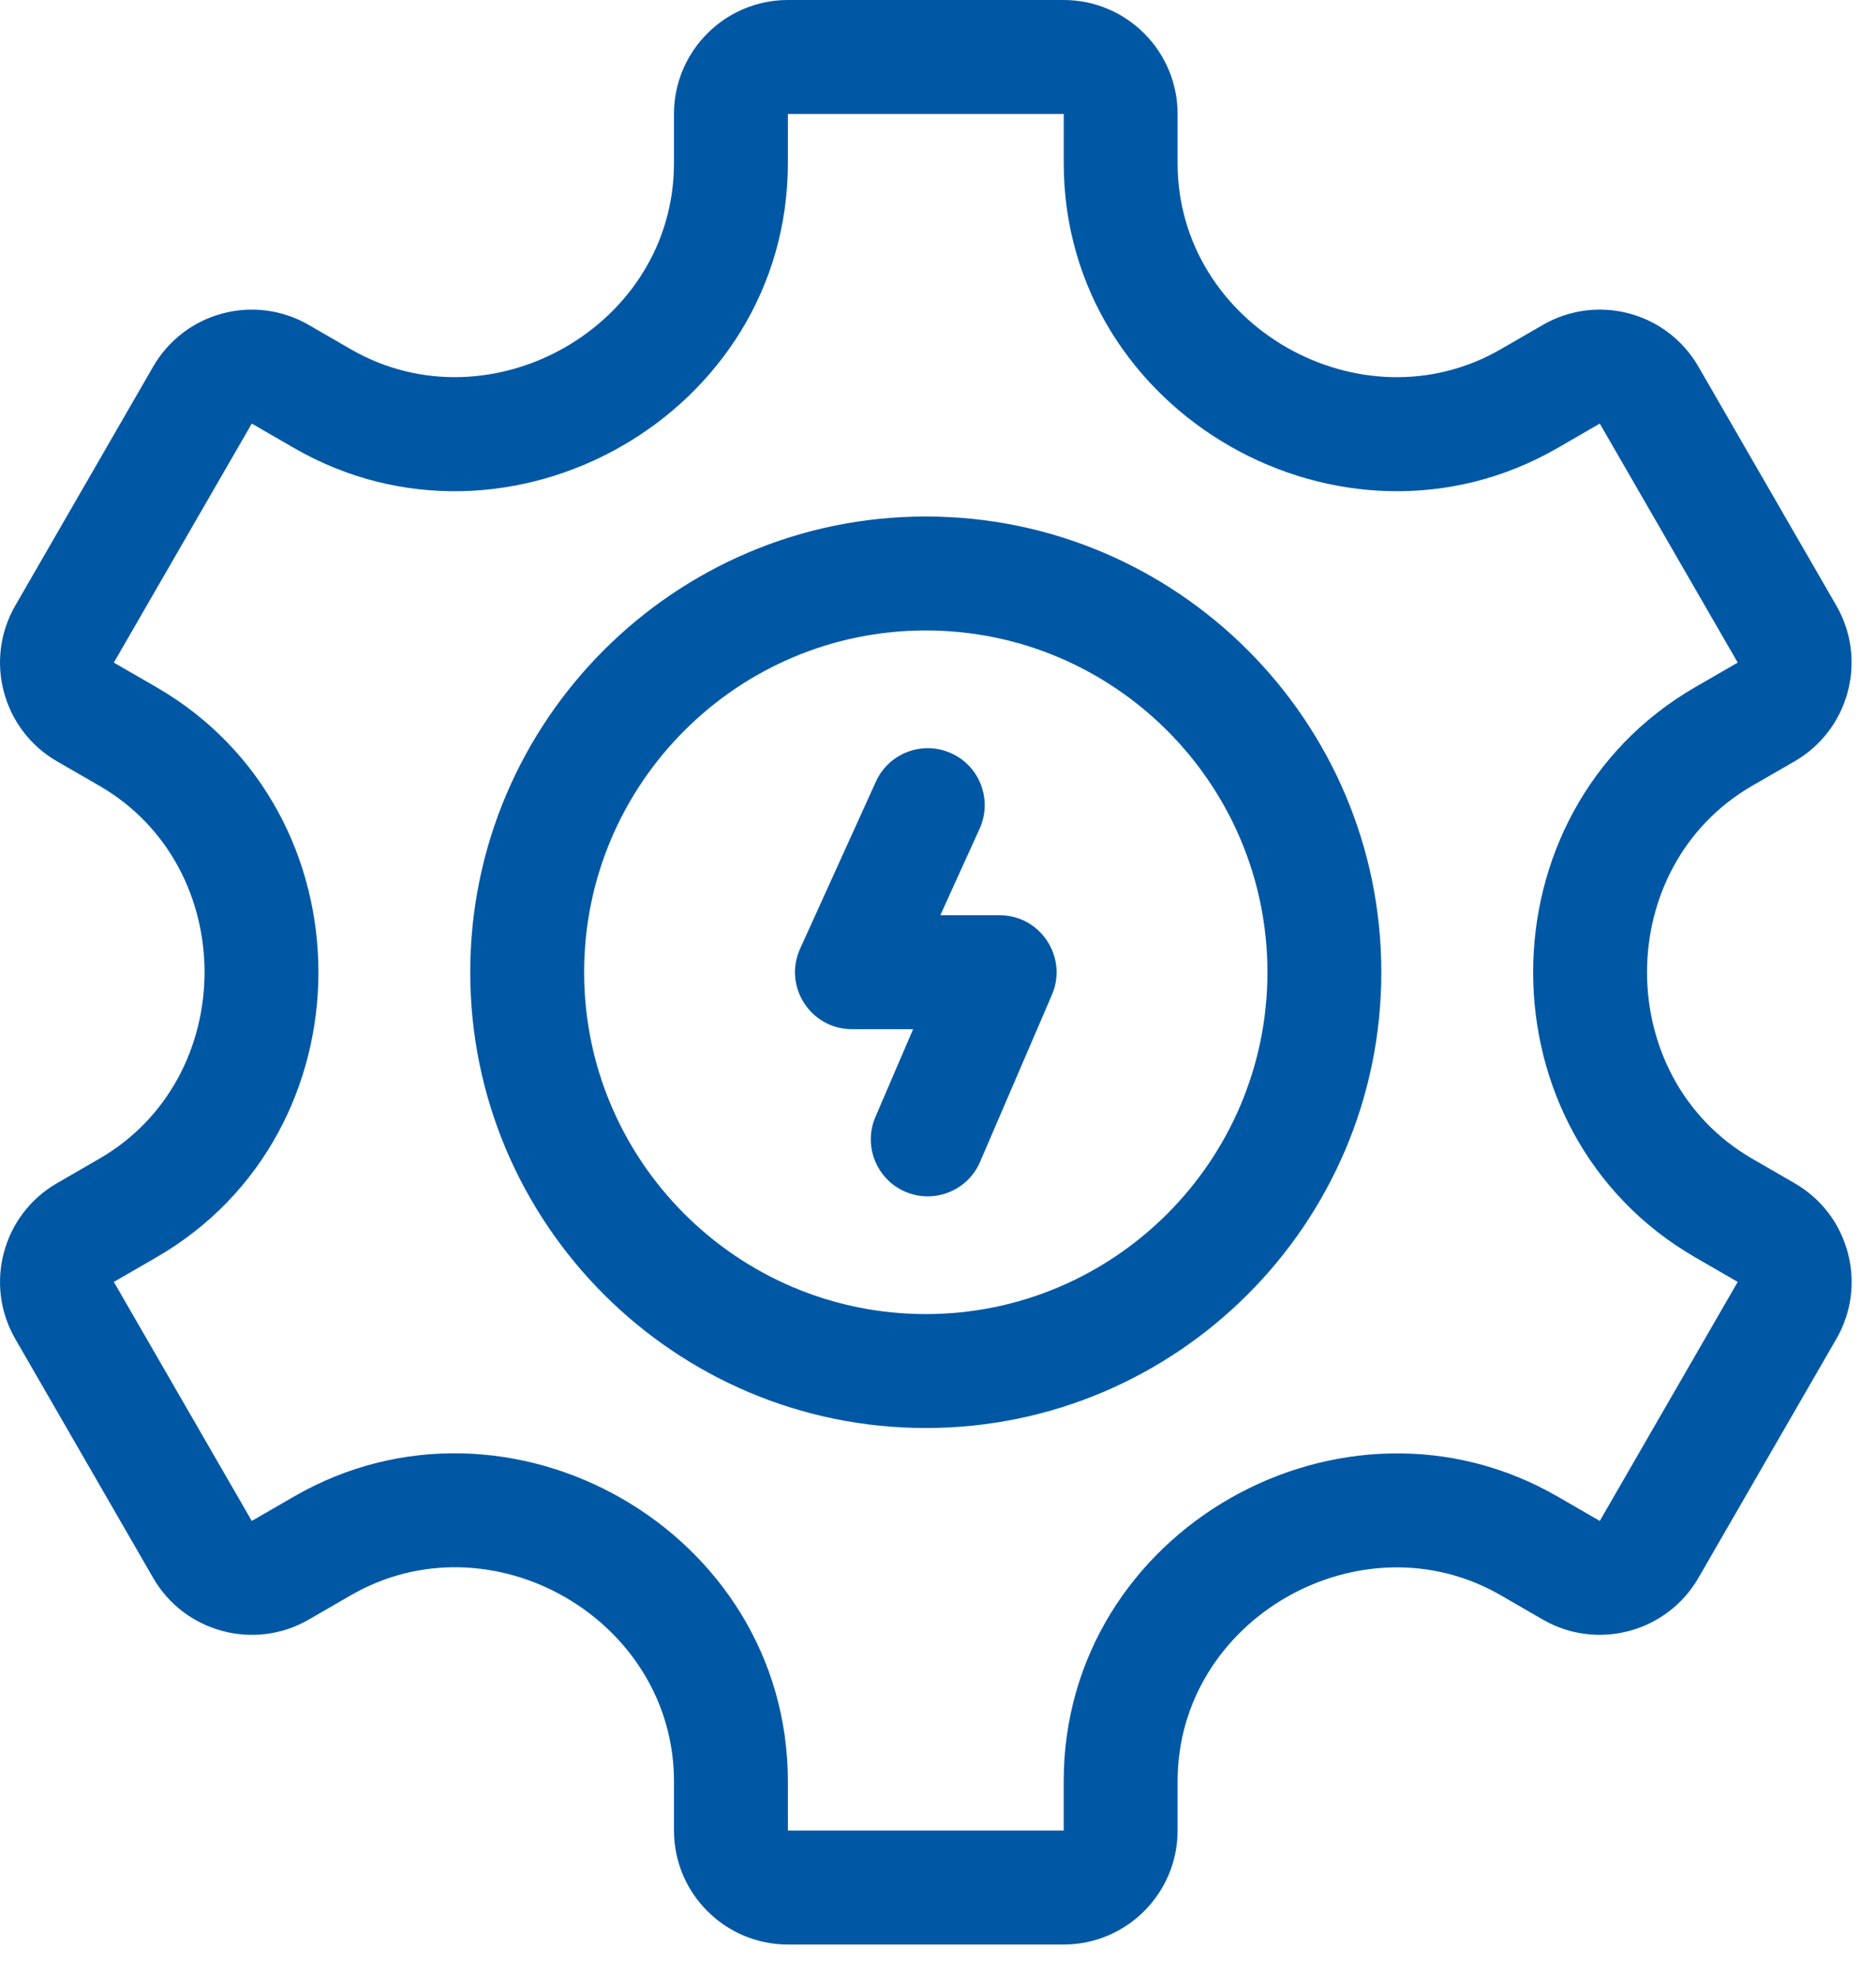 <?xml version="1.0" encoding="UTF-8"?> <svg xmlns="http://www.w3.org/2000/svg" width="38" height="40" viewBox="0 0 38 40" fill="none"><path d="M21.546 39.369H15.959C14.687 39.369 13.652 38.334 13.652 37.062V36.067C13.652 32.786 9.951 30.656 7.108 32.297L6.253 32.791C5.152 33.427 3.738 33.048 3.102 31.946L0.309 27.107C-0.327 26.006 0.051 24.592 1.153 23.956L2.011 23.46C4.85 21.821 4.858 17.552 2.011 15.908L1.153 15.413C0.051 14.777 -0.327 13.363 0.309 12.262L3.102 7.423C3.74 6.319 5.149 5.941 6.253 6.578L7.108 7.072C9.928 8.7 13.652 6.607 13.652 3.302V2.307C13.652 1.035 14.687 0 15.959 0H21.546C22.818 0 23.853 1.035 23.853 2.307V3.302C23.853 6.601 27.572 8.703 30.397 7.072L31.252 6.578C32.356 5.941 33.765 6.318 34.403 7.423L37.197 12.262C37.833 13.363 37.454 14.777 36.352 15.413L35.494 15.908C32.655 17.547 32.648 21.817 35.494 23.46L36.352 23.956C36.886 24.264 37.268 24.762 37.427 25.357C37.587 25.952 37.505 26.574 37.197 27.107L34.403 31.946C33.767 33.048 32.353 33.426 31.252 32.791L30.397 32.297C27.578 30.669 23.853 32.762 23.853 36.067V37.062C23.853 38.334 22.818 39.369 21.546 39.369ZM15.959 36.067V37.062H21.546V36.067C21.546 30.966 27.215 27.796 31.55 30.299L32.405 30.793L35.199 25.954L34.34 25.458C29.957 22.927 29.963 16.438 34.34 13.911L35.199 13.415L32.405 8.576L31.55 9.07C27.201 11.581 21.547 8.391 21.547 3.302V2.307H15.959V3.302C15.959 8.387 10.308 11.583 5.955 9.07L5.1 8.576L2.306 13.415L3.165 13.911C7.548 16.442 7.542 22.931 3.165 25.458L2.306 25.954L5.1 30.793L5.955 30.299C10.311 27.784 15.959 30.991 15.959 36.067Z" fill="#0058A4"></path><path d="M18.753 28.912C13.665 28.912 9.525 24.772 9.525 19.684C9.525 14.597 13.665 10.457 18.753 10.457C23.84 10.457 27.98 14.597 27.98 19.684C27.98 24.772 23.84 28.912 18.753 28.912ZM18.753 12.764C14.937 12.764 11.832 15.869 11.832 19.684C11.832 23.5 14.937 26.605 18.753 26.605C22.568 26.605 25.673 23.5 25.673 19.684C25.673 15.869 22.568 12.764 18.753 12.764Z" fill="#0058A4"></path><path d="M18.337 24.128C17.752 23.876 17.481 23.197 17.733 22.612L18.496 20.837H17.258C16.419 20.837 15.861 19.97 16.207 19.207L17.742 15.825C18.005 15.245 18.689 14.988 19.269 15.251C19.849 15.514 20.106 16.198 19.843 16.778L19.047 18.53H20.248C21.077 18.53 21.634 19.38 21.308 20.14L19.852 23.524C19.601 24.108 18.922 24.379 18.337 24.128Z" fill="#0058A4"></path></svg> 